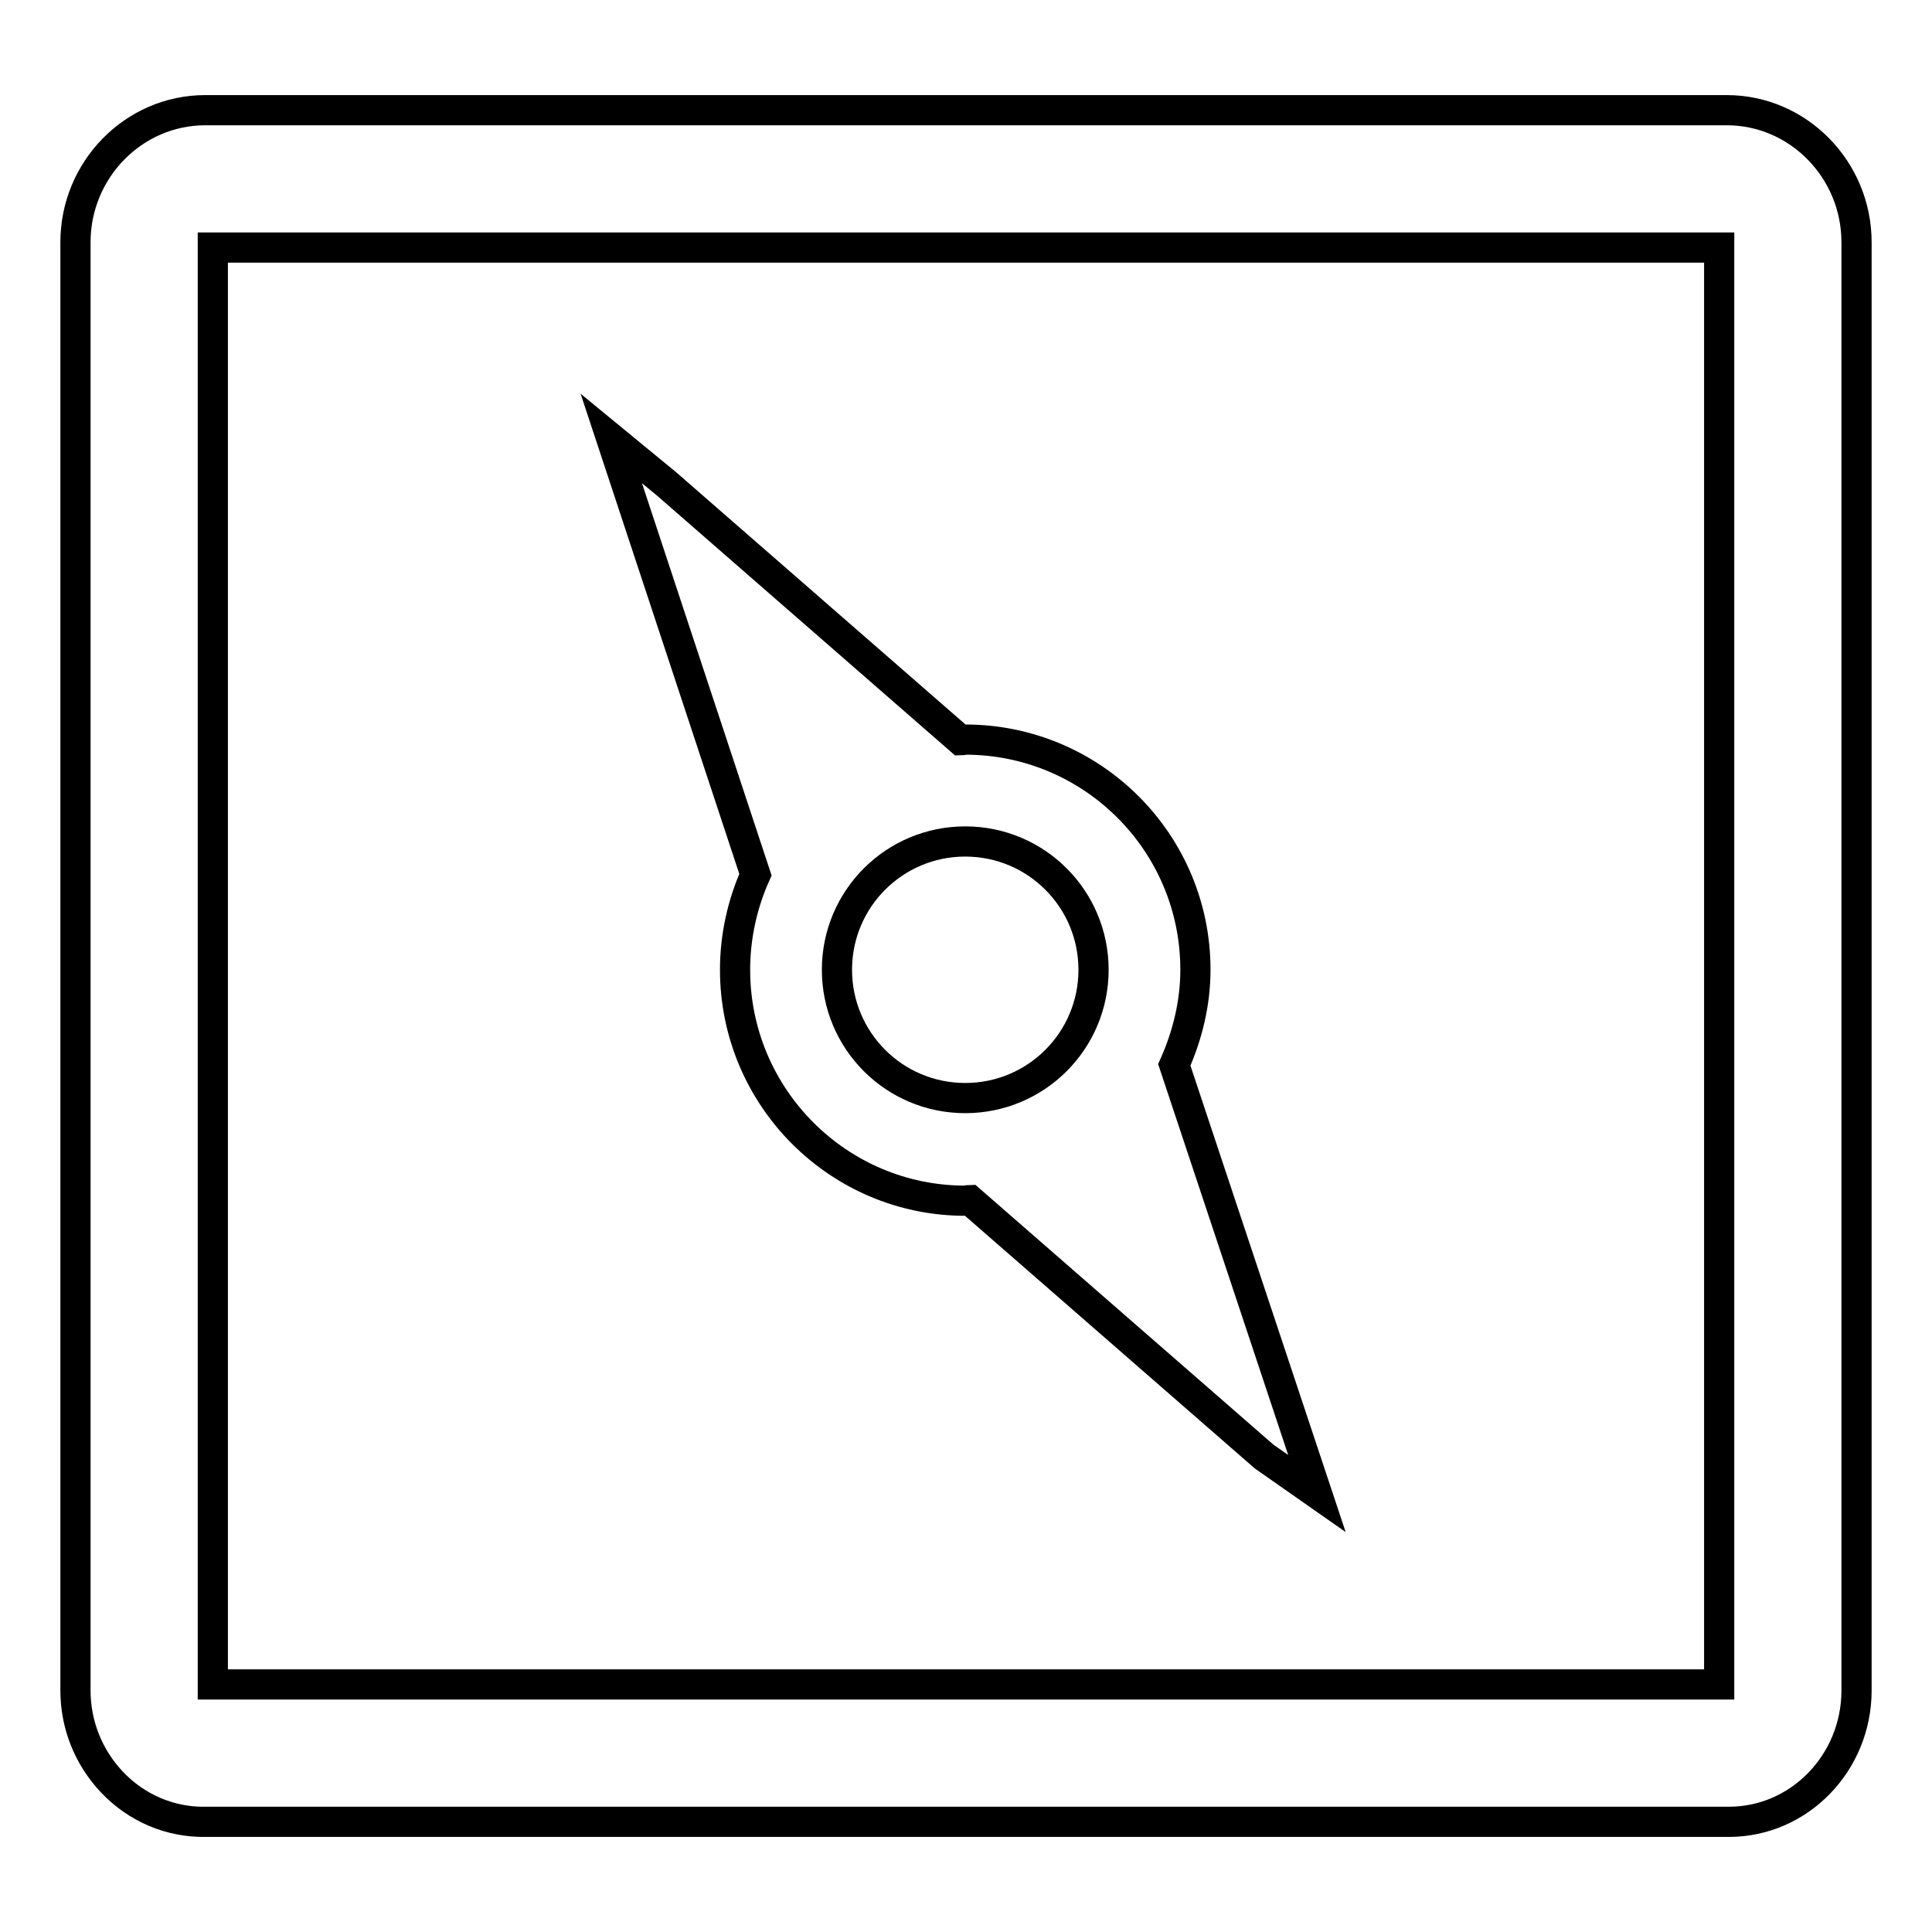 <?xml version="1.0" encoding="utf-8"?>
<!-- Svg Vector Icons : http://www.onlinewebfonts.com/icon -->
<!DOCTYPE svg PUBLIC "-//W3C//DTD SVG 1.1//EN" "http://www.w3.org/Graphics/SVG/1.1/DTD/svg11.dtd">
<svg version="1.1" xmlns="http://www.w3.org/2000/svg" xmlns:xlink="http://www.w3.org/1999/xlink" x="0px" y="0px" viewBox="0 0 256 256" enable-background="new 0 0 256 256" xml:space="preserve">
<g> <path stroke-width="4" fill-opacity="0" stroke="#000000"  d="M228.8,14.6H27.2c-9.5,0-17.2,7.9-17.2,17.5V224c0,4.5,1.7,8.8,4.8,12.1c3.3,3.5,7.8,5.4,12.5,5.3h201.4 c0.1,0,0.3,0,0.4,0c9.3,0,16.9-7.8,16.9-17.4V32.1C246,22.5,238.3,14.6,228.8,14.6z M227.8,223.2H28.2V32.8h199.6V223.2z  M97.4,128.5c0,16.9,13.7,30.6,30.5,30.6c0.2,0,0.4-0.1,0.6-0.1l39,34l7,4.9l-18.9-56.8c1.7-3.8,2.8-8.1,2.8-12.6 c0-16.9-13.7-30.5-30.5-30.5c-0.2,0-0.4,0.1-0.6,0.1l-39-34L81,58.1l19.1,57.8C98.4,119.7,97.4,124,97.4,128.5z M127.9,111.5 c9.4,0,17,7.6,17,17c0,9.4-7.6,17-17,17c-9.4,0-17-7.6-17-17C110.9,119.1,118.5,111.5,127.9,111.5z"/></g>
</svg>